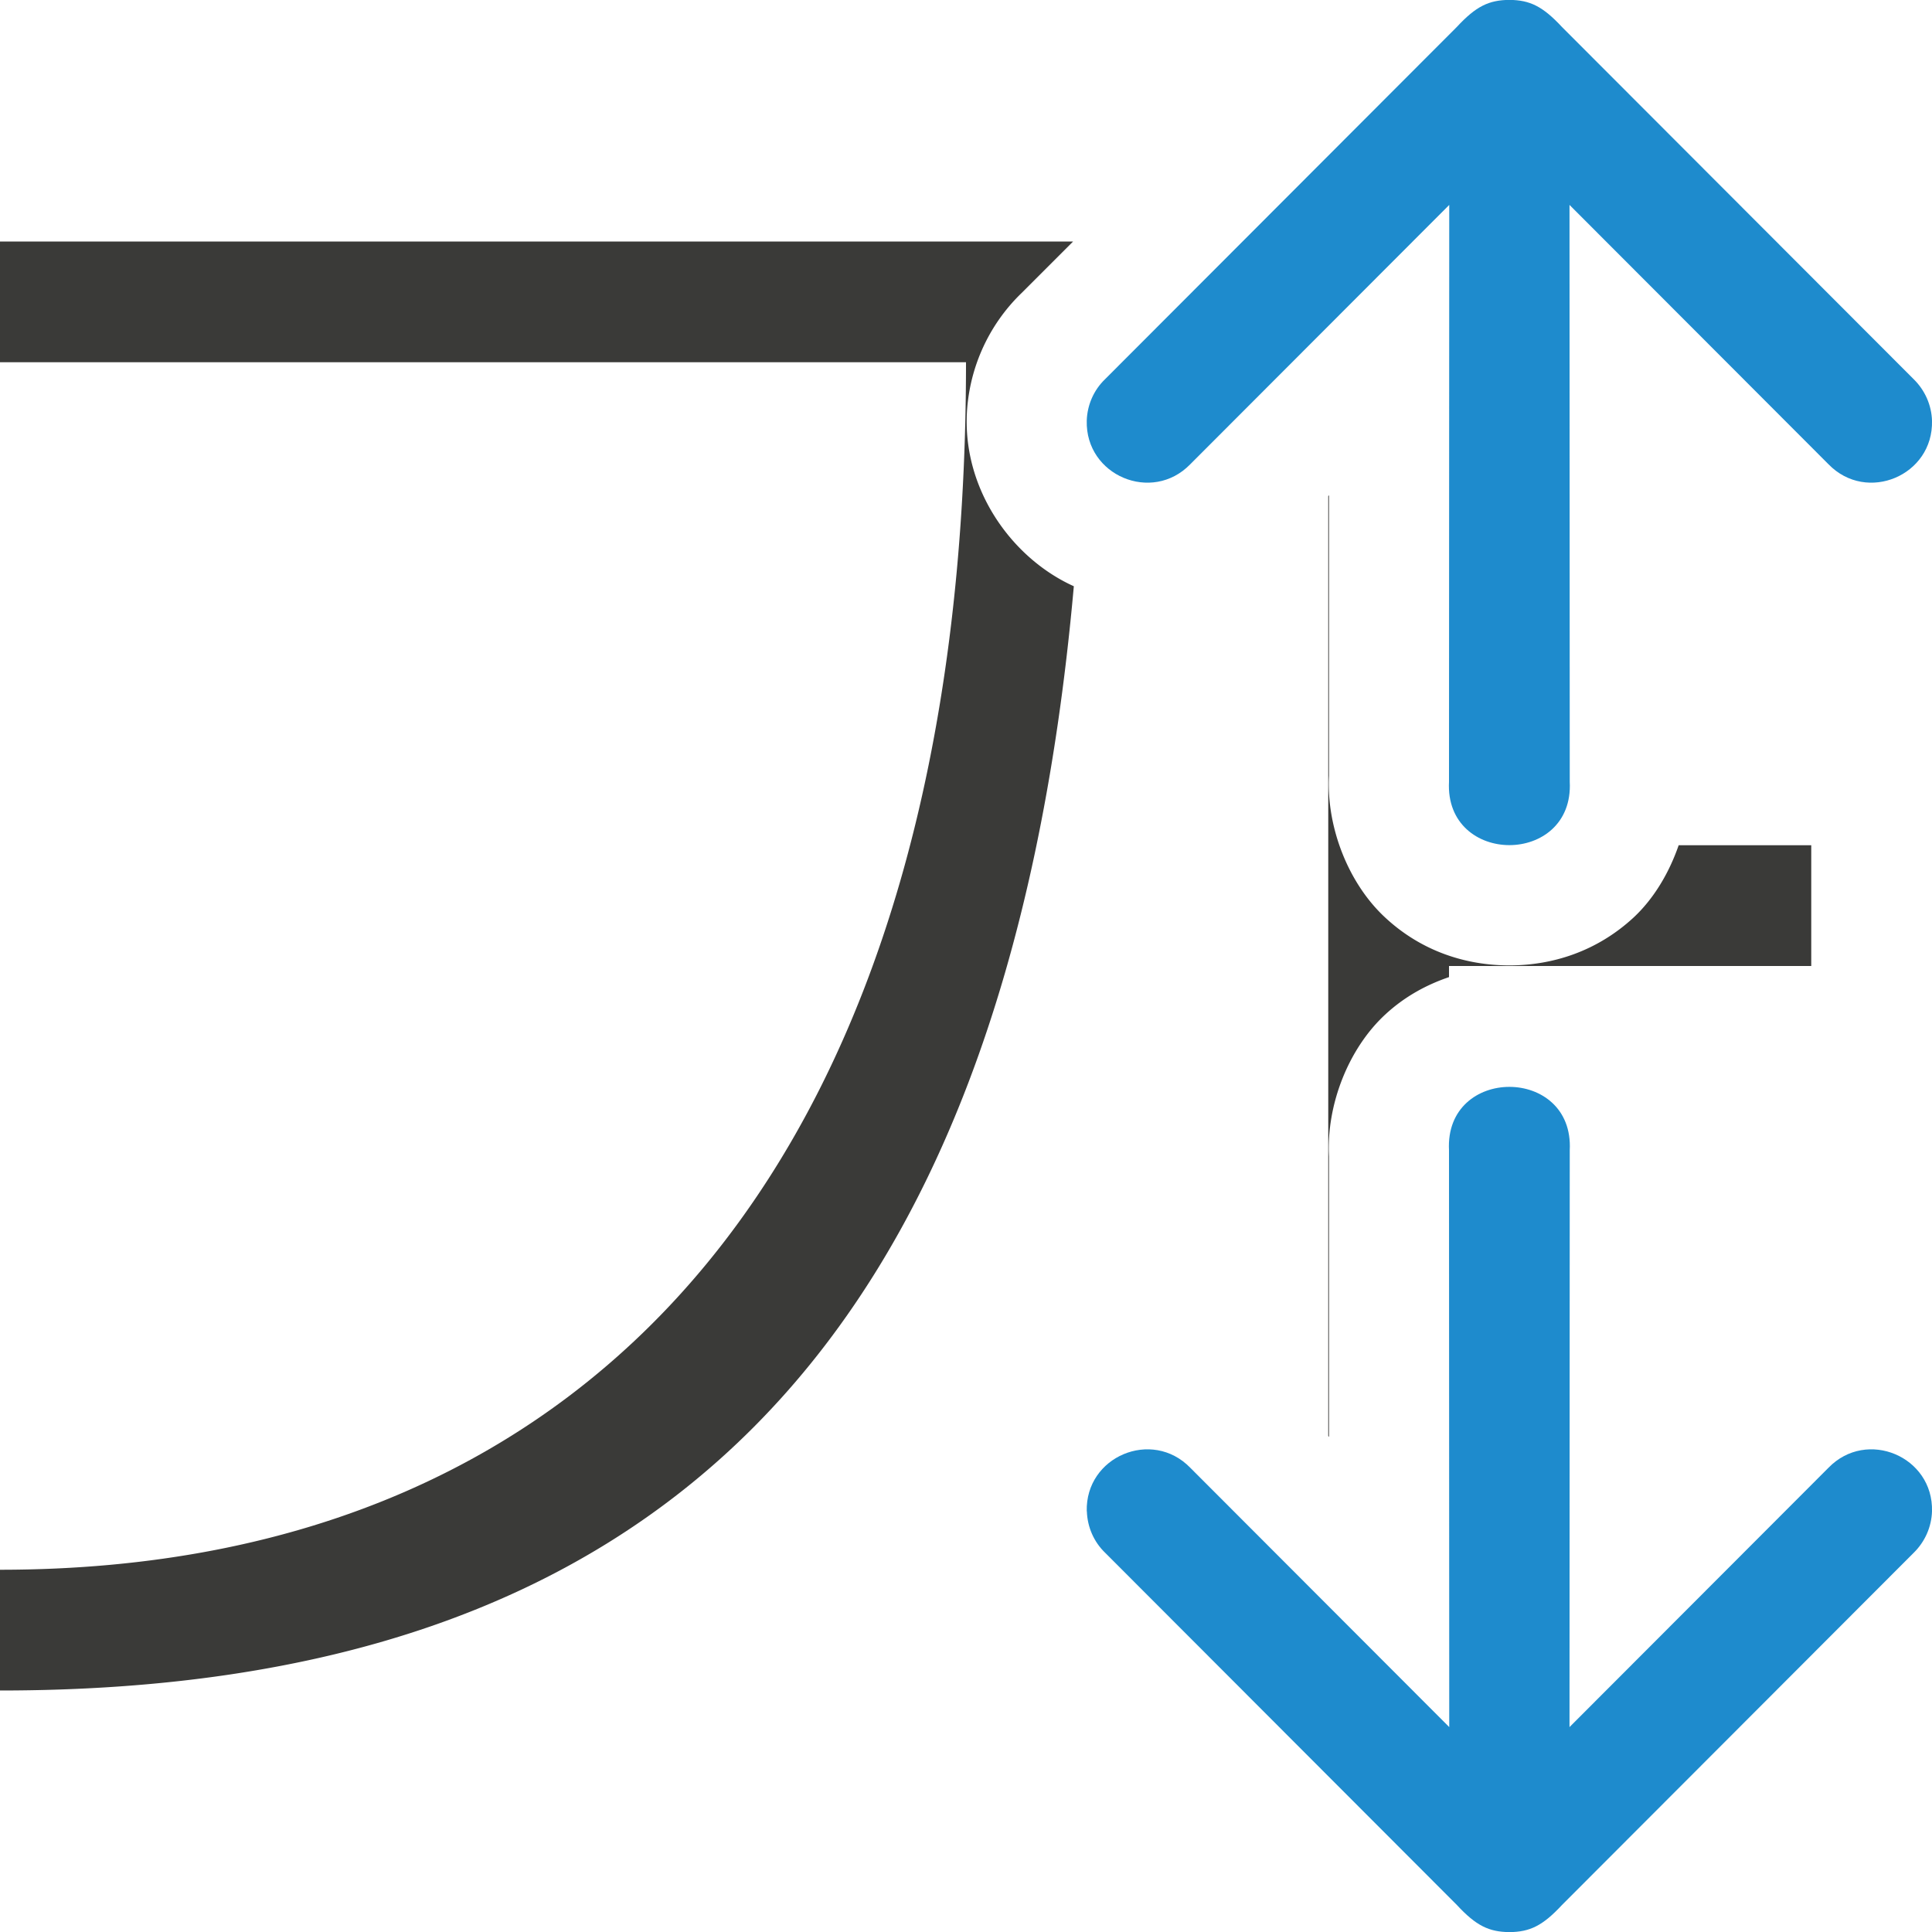 <svg viewBox="0 0 16 16" xmlns="http://www.w3.org/2000/svg"><g fill-rule="evenodd"><g fill="#1e8bcd"><path d="m9 3.484c-.012.454.54.687.857.361l2.145-2.148-.002 4.777c-.018.35.242.525.5.525s.518-.175.5-.525l-.002-4.777 2.145 2.148c.317.326.869.093.857-.361-.004-.13-.059-.253-.152-.344l-2.912-2.916c-.161-.173-.266-.223-.436-.225-.169.002-.275.051-.436.225l-2.912 2.916c-.094.09-.148.214-.152.344z"/><path d="m9 12.516c-.012-.454.54-.687.857-.361l2.145 2.148-.002-4.777c-.018-.35.241-.525.5-.525s.518.175.5.525l-.002 4.777 2.145-2.148c.317-.326.869-.093.857.361-.004.13-.059.253-.152.344l-2.912 2.916c-.161.173-.266.223-.435.225-.169-.002-.275-.051-.436-.225l-2.912-2.916c-.094-.09-.148-.214-.152-.344z"/></g><path d="m0 2v1h8c0 6.5-3 10-8 10v1c5.366 0 8.325-2.779 8.893-9.145-.501-.226-.902-.775-.887-1.396a.995.995 0 0 1 0-.006c.012-.388.175-.757.455-1.027l.426-.426zm11.006 2.102-.006.006v7.785l.006.006v-2.322c-.022-.428.162-.895.467-1.176.161-.149.342-.246.527-.309v-.092h3v-1h-1.098c-.08.231-.207.444-.375.6-.305.281-.673.395-1.027.395s-.723-.113-1.027-.395c-.305-.281-.489-.748-.467-1.176z" fill="#3a3a38" fill-rule="evenodd"/></g></svg>